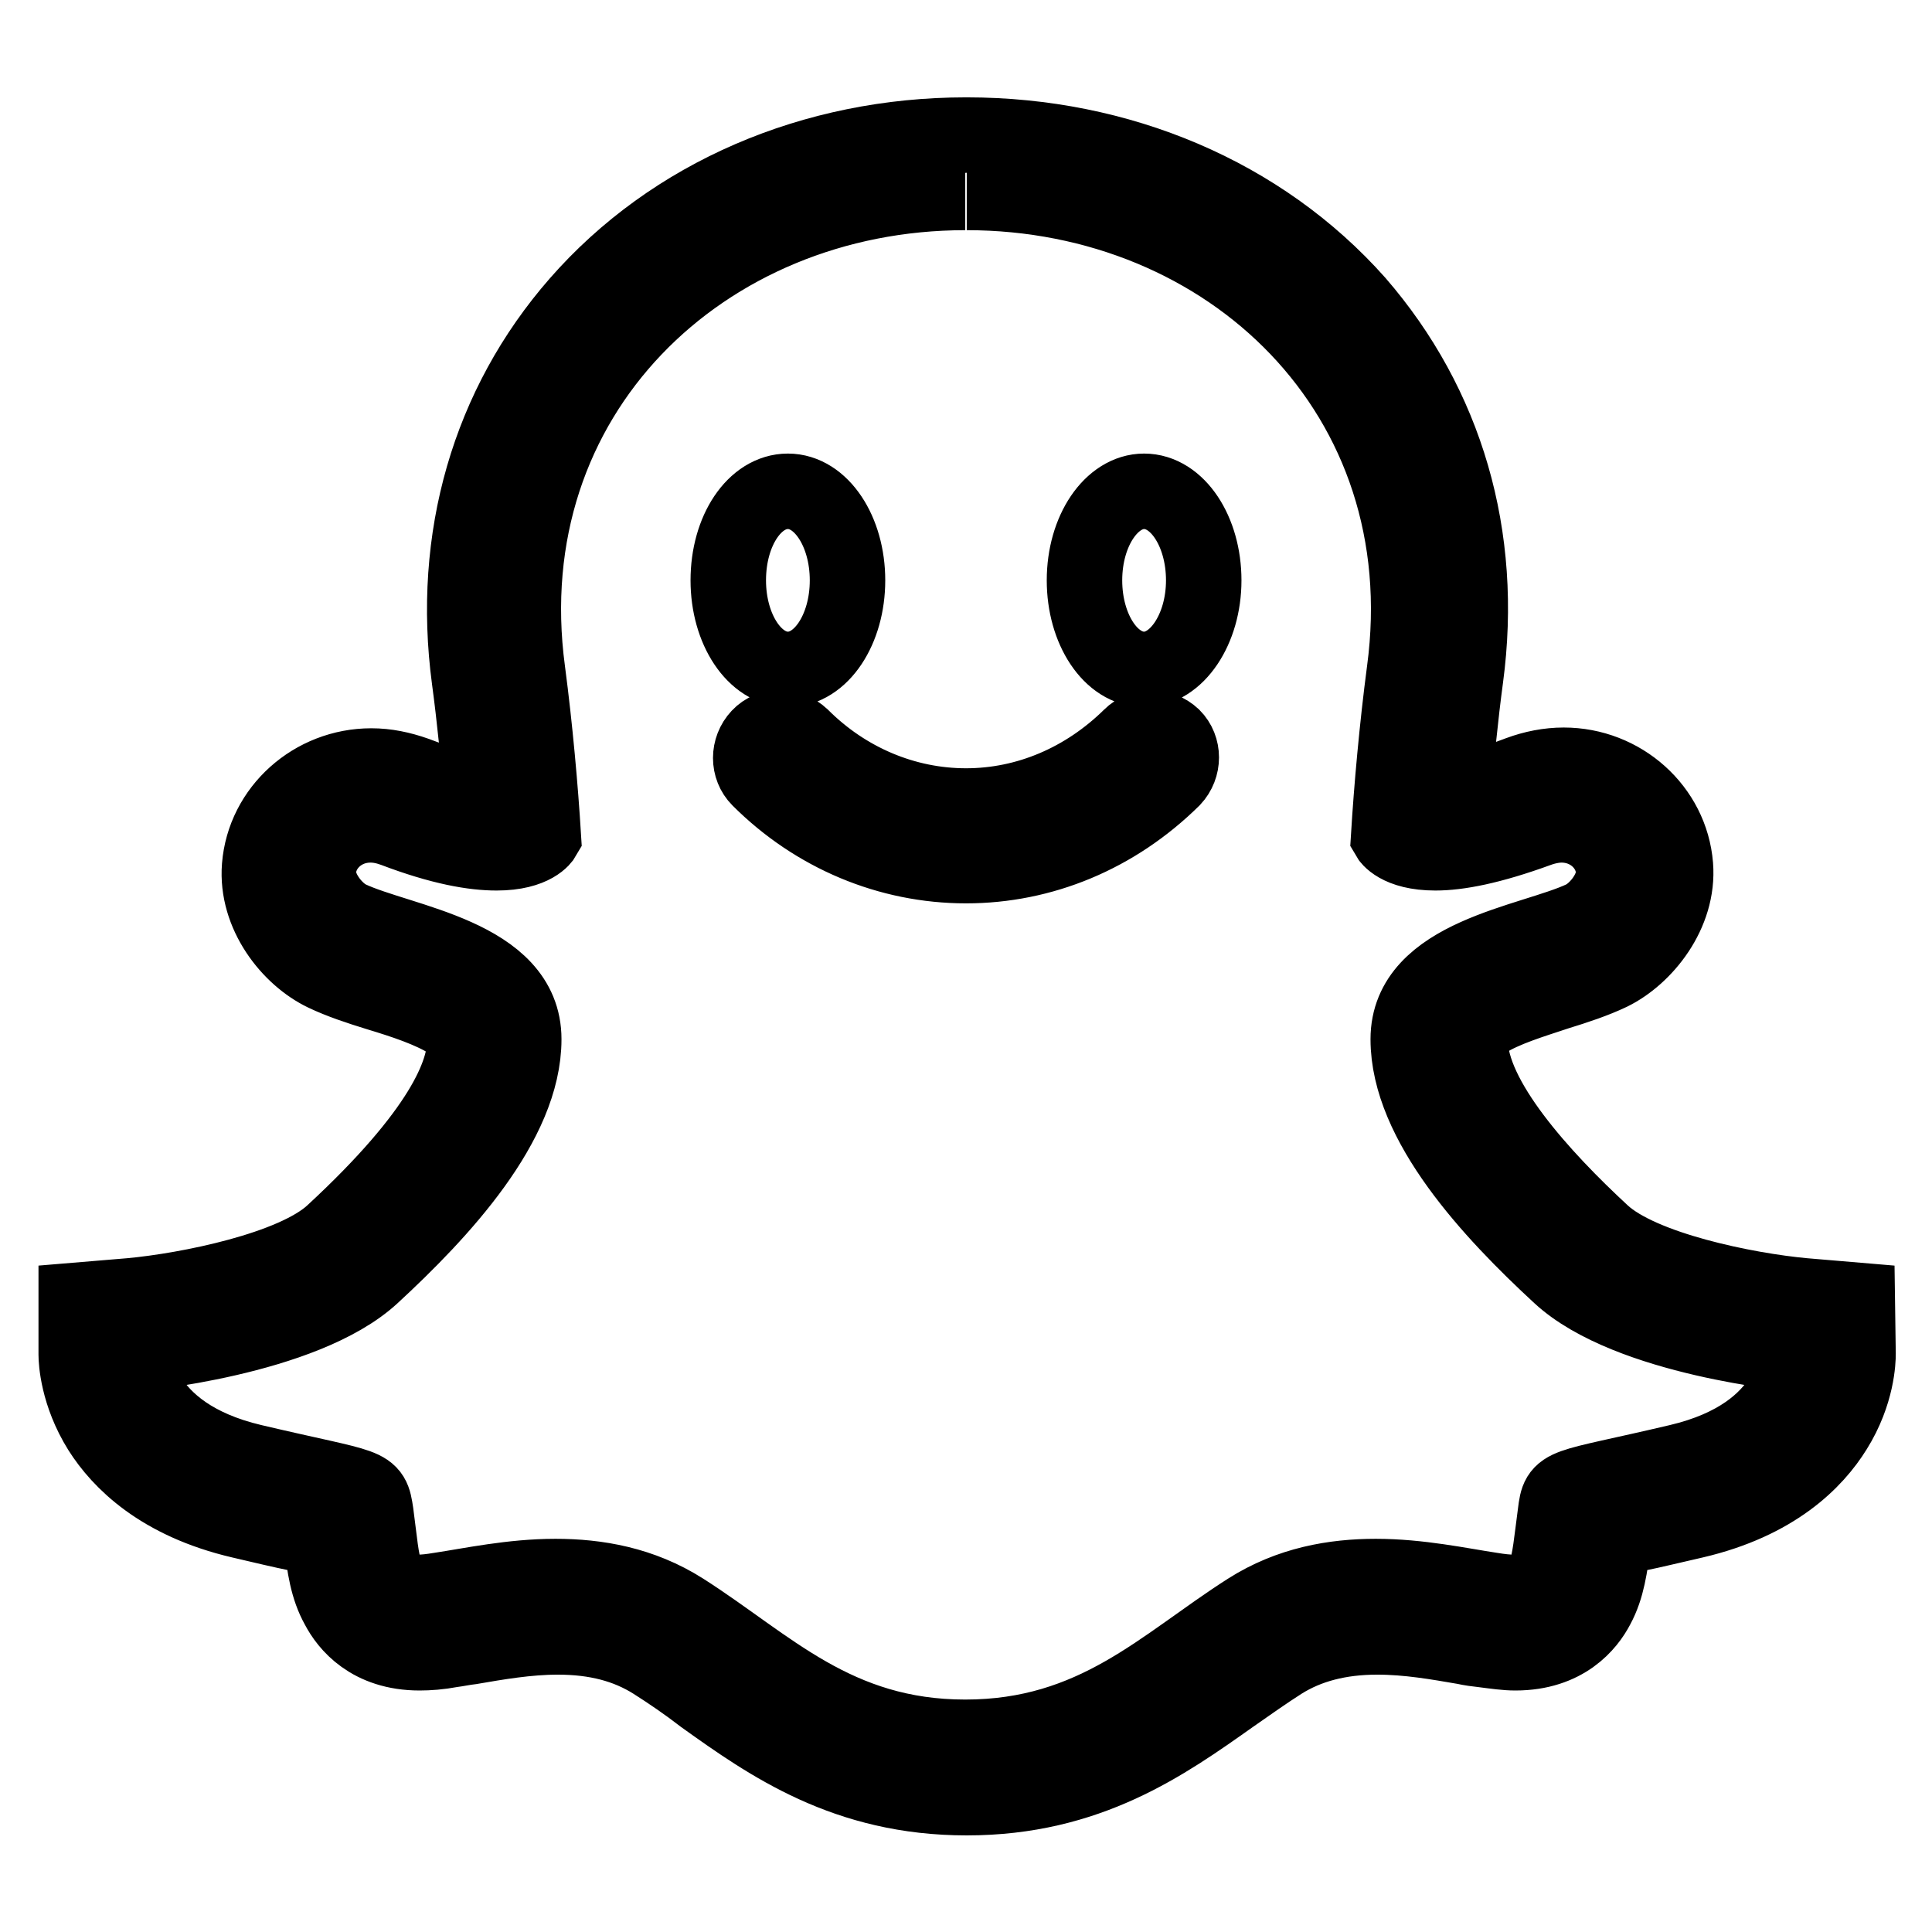 <?xml version="1.0" encoding="utf-8"?>
<!-- Svg Vector Icons : http://www.onlinewebfonts.com/icon -->
<!DOCTYPE svg PUBLIC "-//W3C//DTD SVG 1.1//EN" "http://www.w3.org/Graphics/SVG/1.1/DTD/svg11.dtd">
<svg version="1.1" xmlns="http://www.w3.org/2000/svg" xmlns:xlink="http://www.w3.org/1999/xlink" x="0px" y="0px" viewBox="0 0 256 256" enable-background="new 0 0 256 256" xml:space="preserve">
<g> <path stroke-width="10" fill-opacity="0" stroke="#000000"  d="M128.1,25.5c34.8,0,62.9,26.9,58,63.4c-1,7.6-1.7,15.5-2.1,22c0,0,1.2,2.1,6.2,2.1c3,0,7.3-0.8,13.6-3.1 c1.1-0.4,2.2-0.6,3.1-0.6c3.9,0,6.7,2.9,6.9,6c0.2,2.6-2.2,5.5-4.1,6.4c-6.8,3.2-23.1,4.9-23.1,16c0,11.1,11,22.9,20.1,31.3 s31.3,10.4,31.3,10.4s0.1,10.6-15.6,14.3c-15.7,3.7-15.8,2.8-16.3,6.8c-1,7.4-0.8,10.5-5.5,10.5c-0.8,0-1.8-0.1-3-0.3 c-4-0.6-9.5-1.8-15.3-1.8c-5.5,0-11.4,1-16.9,4.5c-11.3,7.2-20.3,16.8-37.5,16.8c-17.2,0-26.1-9.6-37.4-16.8 c-5.5-3.5-11.4-4.5-16.9-4.5c-5.8,0-11.3,1.2-15.3,1.8c-1.2,0.2-2.1,0.3-3,0.3c-4.8,0-4.5-3.1-5.5-10.5c-0.6-4-0.6-3.1-16.3-6.8 c-15.7-3.7-15.7-14.3-15.7-14.3s22.4-2,31.5-10.4c9.1-8.4,20.1-20.2,20.1-31.3c0-11.1-16.3-12.8-23.1-16c-1.9-0.9-4.3-3.8-4.1-6.4 c0.2-3.1,3-6,6.9-6c1,0,2,0.2,3.1,0.6c6.3,2.4,10.6,3.1,13.6,3.1c5,0,6.2-2.1,6.2-2.1c-0.4-6.5-1.1-14.4-2.1-22 c-4.9-36.5,23.3-63.4,58-63.4l0,0 M128.1,17.9H128c-20.2,0-38.9,8-51.4,22.3C64.8,53.7,59.7,71.3,62.2,90 c0.7,5.2,1.2,10.4,1.6,15.1c-2-0.3-4.8-1-8.7-2.5c-2-0.7-3.9-1.1-5.9-1.1c-7.7,0-14.2,5.8-14.8,13.3c-0.5,6.3,4,12,8.6,14.2 c2.1,1,4.5,1.8,7.1,2.6c3.3,1,7,2.2,9.5,3.8c2,1.3,2,2,2,2.5c0,4.3-3,12.1-17.5,25.5c-5.2,4.8-19.2,7.6-26.8,8.3l-7.2,0.6l0,7.2 c0,0.8,0.2,5.2,3.2,10c2.6,4.1,7.9,9.5,18.6,12c3,0.7,5.5,1.3,7.5,1.7c1.1,0.3,2.2,0.5,3.2,0.7c0,0.1,0,0.2,0,0.3 c0.4,3.4,0.8,6.2,2.2,8.7c1.2,2.3,4.2,6.1,10.8,6.1c1.2,0,2.6-0.1,4.2-0.4c0.8-0.1,1.7-0.3,2.6-0.4c3.5-0.6,7.5-1.3,11.5-1.3 c5.1,0,9.2,1.1,12.7,3.3c2.2,1.4,4.4,2.9,6.6,4.6c8.8,6.3,18.9,13.4,34.9,13.4c16.1,0,26.2-7.2,35.1-13.5c2.3-1.6,4.4-3.1,6.6-4.5 c3.5-2.2,7.7-3.3,12.7-3.3c4.1,0,8,0.7,11.5,1.3c0.9,0.2,1.7,0.3,2.6,0.4c1.6,0.2,2.9,0.4,4.2,0.4c6.6,0,9.6-3.8,10.8-6.1 c1.4-2.6,1.7-5.3,2.2-8.7c0-0.1,0-0.2,0-0.3c0.9-0.2,2-0.5,3.2-0.7c2-0.4,4.4-1,7.5-1.7c10.7-2.5,16-7.9,18.6-12.1 c3-4.8,3.1-9.2,3.1-10l-0.1-7.1l-7.1-0.6c-7.6-0.7-21.5-3.5-26.7-8.3c-8-7.4-17.5-17.8-17.5-25.5c0-0.5,0-1.3,2-2.6 c2.5-1.6,6.2-2.7,9.5-3.8c2.6-0.8,5-1.6,7.1-2.6c4.5-2.2,9.1-7.9,8.6-14.2c-0.6-7.5-7.1-13.3-14.8-13.3c-2,0-4,0.4-5.9,1.1 c-3.9,1.5-6.8,2.2-8.7,2.4c0.4-4.6,0.9-9.9,1.6-15.1c2.5-18.7-2.6-36.1-14.4-49.7C167.1,25.8,148.3,17.9,128.1,17.9L128.1,17.9z  M128,114.7c-10.2,0-20-4.1-27.4-11.5c-1.5-1.5-1.5-4,0-5.6s4-1.5,5.6,0c5.9,5.9,13.7,9.2,21.8,9.2c8.1,0,15.8-3.3,21.8-9.2 c1.5-1.5,4-1.5,5.6,0c1.5,1.5,1.5,4,0,5.6C147.8,110.7,138.1,114.7,128,114.7z M96.5,76.9c0,6.5,3.5,11.8,7.9,11.8 s7.9-5.3,7.9-11.8s-3.5-11.8-7.9-11.8S96.5,70.3,96.5,76.9z M143.7,76.9c0,6.5,3.5,11.8,7.9,11.8c4.3,0,7.9-5.3,7.9-11.8 s-3.5-11.8-7.9-11.8C147.3,65.1,143.7,70.3,143.7,76.9z"/></g>
</svg>